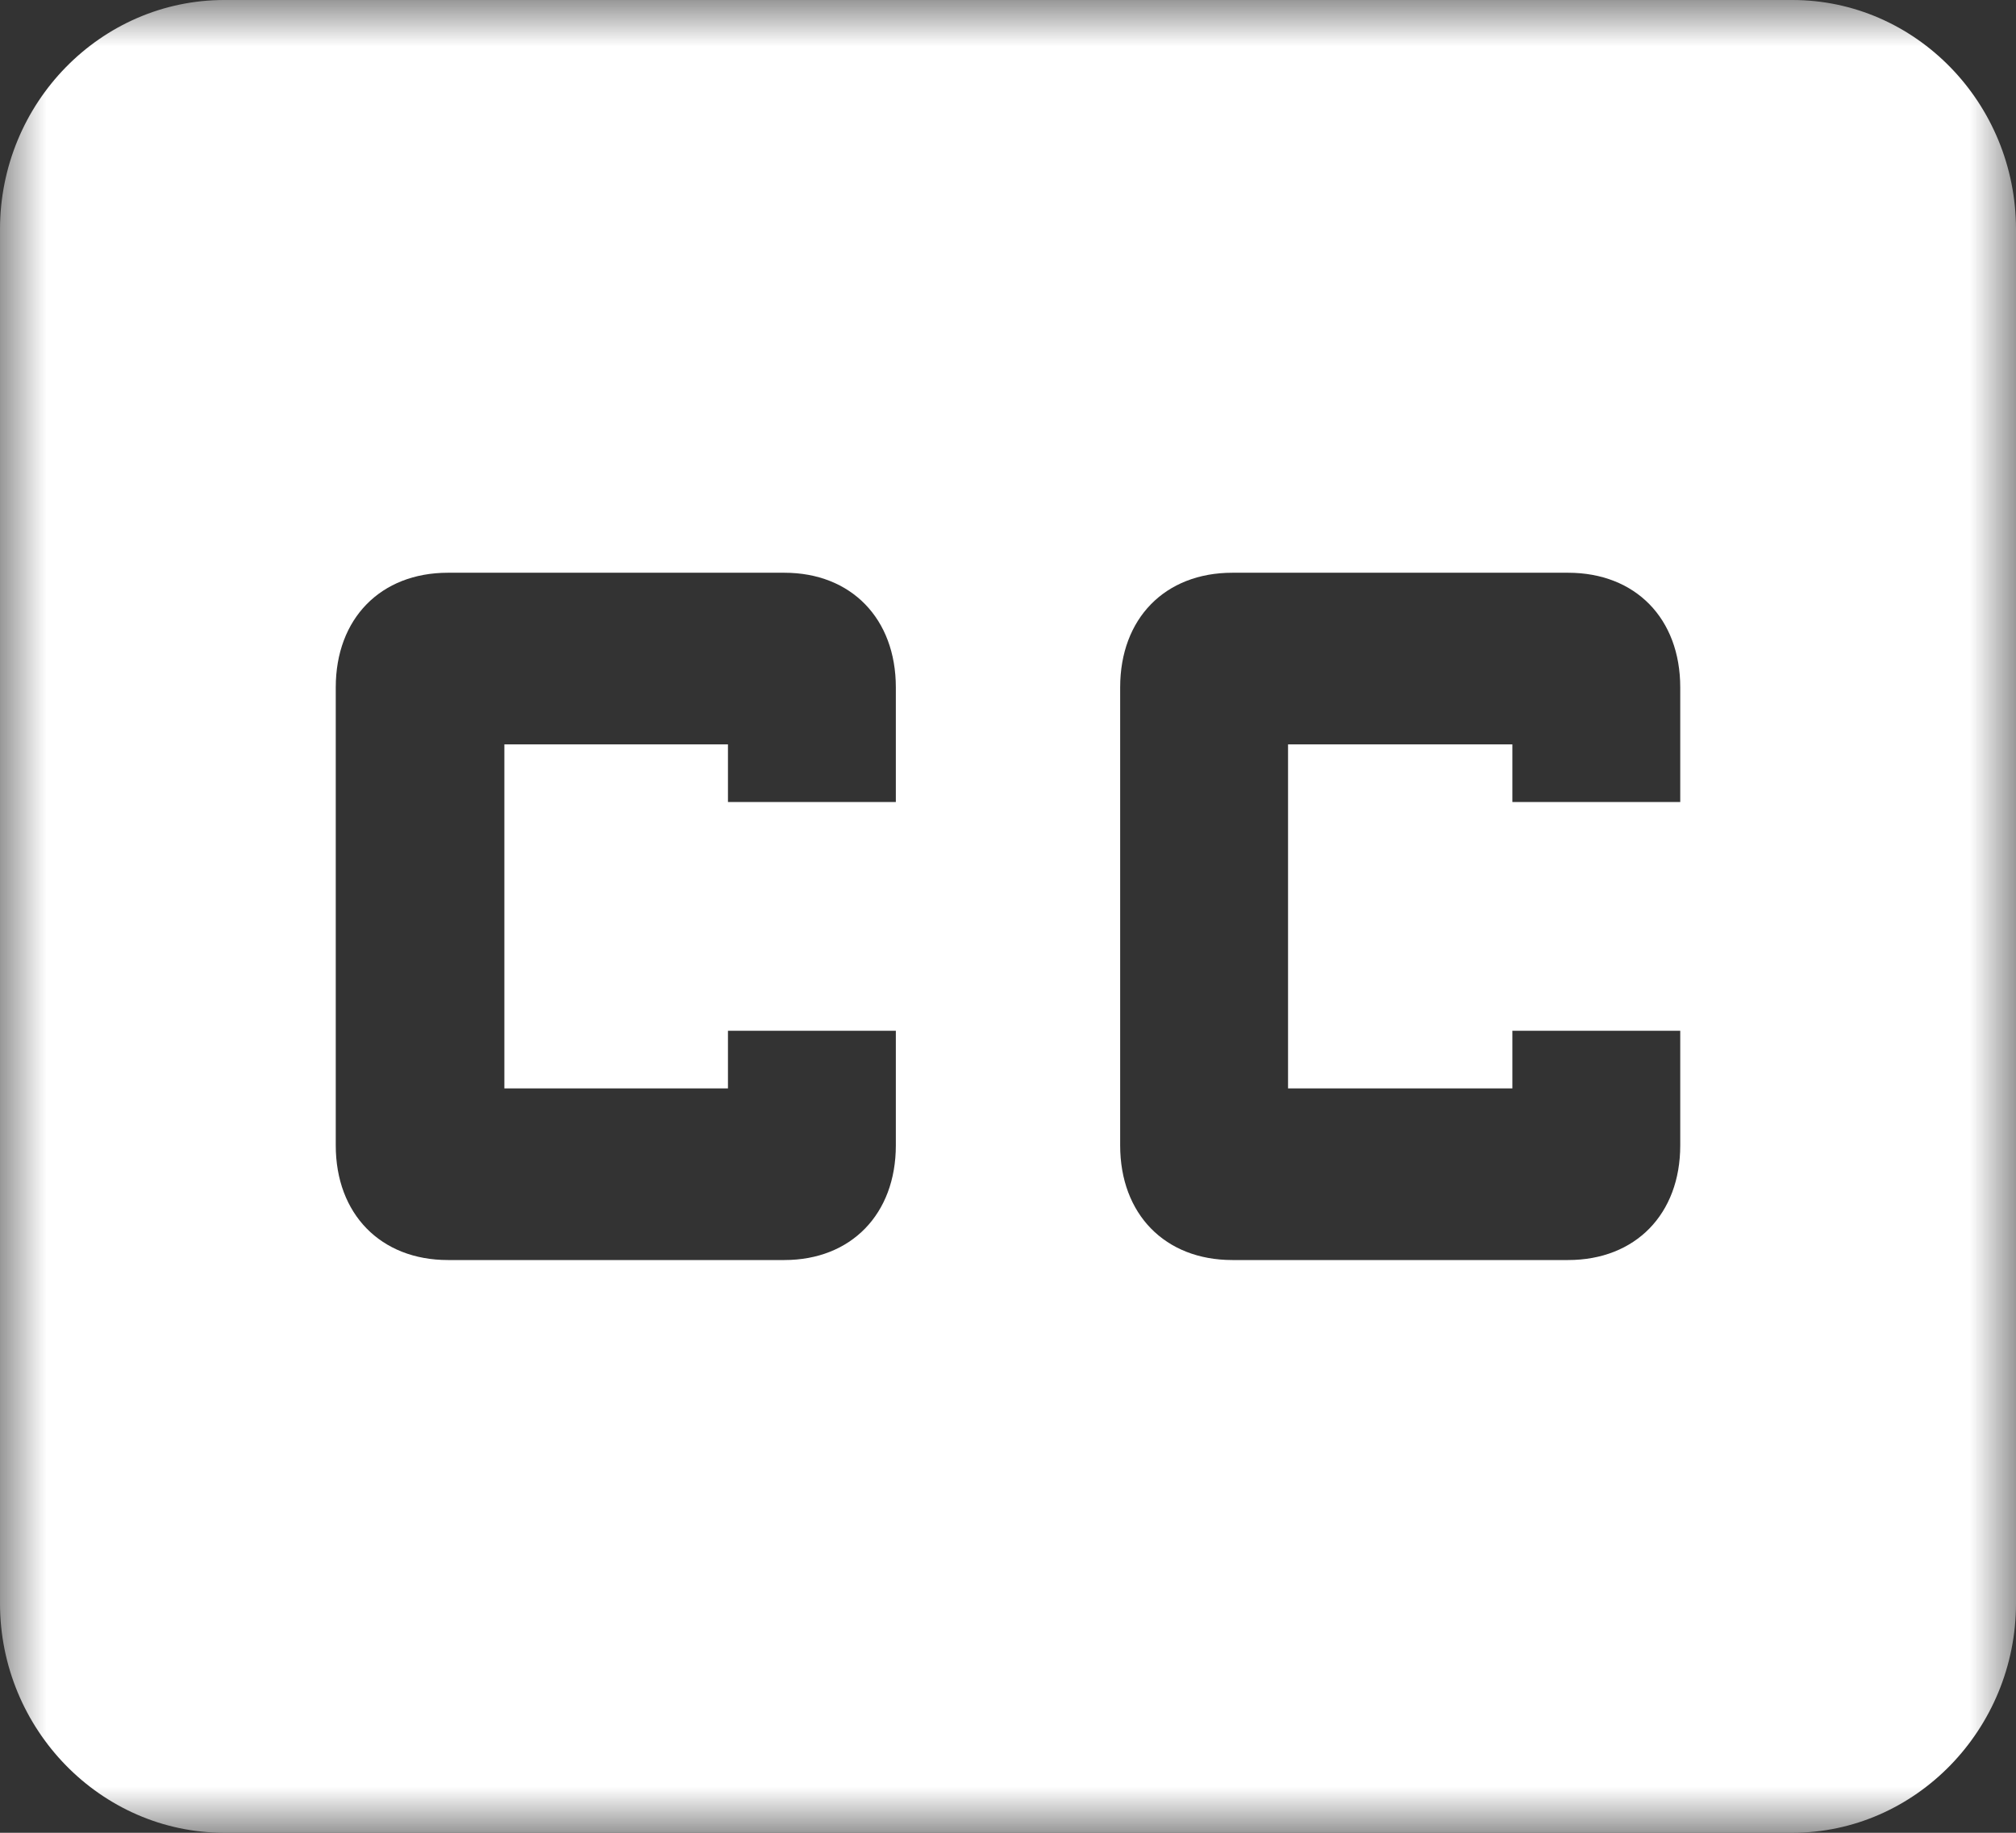 <?xml version="1.0" encoding="UTF-8"?>
<svg width="22px" height="20px" viewBox="0 0 22 20" version="1.1" xmlns="http://www.w3.org/2000/svg" xmlns:xlink="http://www.w3.org/1999/xlink">
    <rect x="0" y="0" width="22" height="20" fill="#333333" stroke="none"/>
    <!-- Generator: Sketch 48.2 (47327) - http://www.bohemiancoding.com/sketch -->
    <title>closed-caption-logo</title>
    <desc>Created with Sketch.</desc>
    <defs>
        <polygon id="path-1" points="0 0 22 0 22 20 0 20"></polygon>
    </defs>
    <g id="Video-Portal-Video-With-Slide-1" stroke="none" stroke-width="1" fill="none" fill-rule="evenodd" transform="translate(-1154, -556)">
        <g id="Player-Controls" transform="translate(112, 542)">
            <g id="closed-caption-logo" transform="translate(1042, 14)">
                <mask id="mask-2" fill="white">
                    <use xlink:href="#path-1"></use>
                </mask>
                <g id="Clip-2"></g>
                <path d="M19.56,0 L2.448,0 C1.099,0 0,1.123 0,2.503 L0,17.497 C0,18.87 1.099,20 2.448,20 L19.56,20 C20.903,20 22,18.87 22,17.497 L22,2.503 C22,1.123 20.903,0 19.56,0 Z M9.776,8.752 L7.944,8.752 L7.944,8.123 L5.504,8.123 L5.504,11.877 L7.944,11.877 L7.944,11.248 L9.776,11.248 L9.776,12.499 C9.776,13.249 9.287,13.75 8.56,13.75 L4.888,13.75 C4.155,13.75 3.664,13.249 3.664,12.499 L3.664,7.501 C3.664,6.749 4.155,6.25 4.888,6.25 L8.56,6.25 C9.287,6.25 9.776,6.749 9.776,7.501 L9.776,8.752 Z M18.336,8.752 L16.504,8.752 L16.504,8.123 L14.056,8.123 L14.056,11.877 L16.504,11.877 L16.504,11.248 L18.336,11.248 L18.336,12.499 C18.336,13.249 17.847,13.75 17.112,13.75 L13.448,13.75 C12.713,13.75 12.224,13.249 12.224,12.499 L12.224,7.501 C12.224,6.749 12.713,6.25 13.448,6.25 L17.112,6.25 C17.847,6.25 18.336,6.749 18.336,7.501 L18.336,8.752 Z" id="Fill-1" fill="#FFFFFF" mask="url(#mask-2)"></path>
            </g>
        </g>
    </g>
</svg>